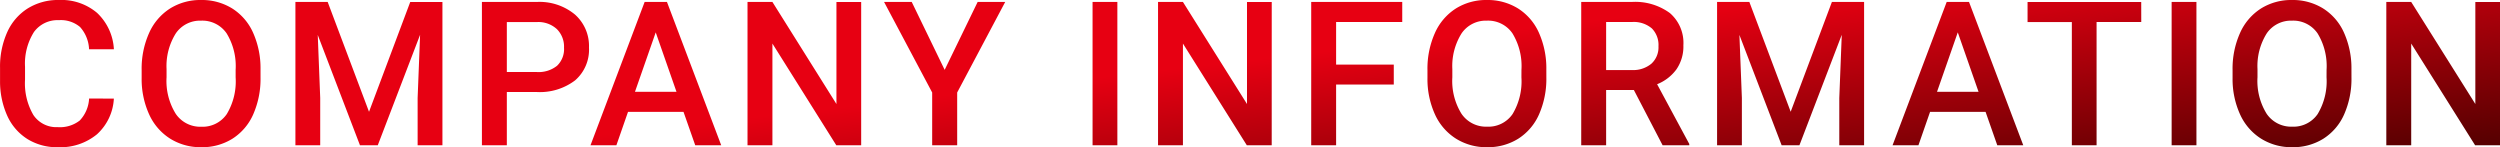 <svg xmlns="http://www.w3.org/2000/svg" xmlns:xlink="http://www.w3.org/1999/xlink" width="272.897" height="16.07" viewBox="0 0 272.897 16.07">
  <defs>
    <linearGradient id="linear-gradient" x1="1" y1="1" x2="0" gradientUnits="objectBoundingBox">
      <stop offset="0" stop-color="#530000"/>
      <stop offset="0.4" stop-color="#e70012"/>
      <stop offset="1" stop-color="#e70012"/>
    </linearGradient>
  </defs>
  <g id="関連リンク" transform="translate(7439.929 14338.114)">
    <path id="Path_159087" data-name="Path 159087" d="M13.524-5.092a5.647,5.647,0,0,1-1.848,3.9A6.3,6.3,0,0,1,7.391.215,6.1,6.1,0,0,1,4.1-.671,5.817,5.817,0,0,1,1.9-3.19,9.09,9.09,0,0,1,1.1-6.982V-8.443a9.156,9.156,0,0,1,.784-3.9,5.91,5.91,0,0,1,2.25-2.6,6.278,6.278,0,0,1,3.389-.913,6.031,6.031,0,0,1,4.168,1.407,5.879,5.879,0,0,1,1.837,3.975H10.817a3.864,3.864,0,0,0-.983-2.433,3.249,3.249,0,0,0-2.315-.747A3.175,3.175,0,0,0,4.8-12.359a6.465,6.465,0,0,0-.972,3.8v1.386a6.858,6.858,0,0,0,.908,3.867A3.013,3.013,0,0,0,7.391-1.977,3.514,3.514,0,0,0,9.8-2.7a3.753,3.753,0,0,0,1.021-2.4Zm16.01-2.32a9.6,9.6,0,0,1-.795,4.034A6.01,6.01,0,0,1,26.468-.714a6.249,6.249,0,0,1-3.4.929,6.264,6.264,0,0,1-3.389-.929,6.1,6.1,0,0,1-2.3-2.648,9.3,9.3,0,0,1-.822-3.964v-.881a9.514,9.514,0,0,1,.811-4.039,6.1,6.1,0,0,1,2.288-2.68,6.23,6.23,0,0,1,3.389-.929,6.284,6.284,0,0,1,3.389.918,6.018,6.018,0,0,1,2.283,2.643,9.493,9.493,0,0,1,.816,4.012Zm-2.718-.816a6.837,6.837,0,0,0-.983-3.985A3.216,3.216,0,0,0,23.046-13.6a3.206,3.206,0,0,0-2.755,1.38,6.705,6.705,0,0,0-1.015,3.9v.9a6.785,6.785,0,0,0,1,3.985A3.234,3.234,0,0,0,23.068-2.02a3.2,3.2,0,0,0,2.777-1.375,6.931,6.931,0,0,0,.972-4.018Zm10.048-7.412L41.377-3.652l4.5-11.988H49.39V0H46.683V-5.156l.269-6.9L42.333,0H40.388L35.78-12.042l.269,6.886V0H33.342V-15.641ZM56.42-5.812V0H53.7V-15.641h5.983a6.055,6.055,0,0,1,4.163,1.364,4.585,4.585,0,0,1,1.542,3.609A4.433,4.433,0,0,1,63.881-7.09a6.348,6.348,0,0,1-4.227,1.278Zm0-2.181h3.266A3.216,3.216,0,0,0,61.9-8.674a2.507,2.507,0,0,0,.763-1.971,2.7,2.7,0,0,0-.773-2.025,2.981,2.981,0,0,0-2.127-.779H56.42ZM75.707-3.642H69.648L68.38,0H65.555l5.908-15.641H73.9L79.821,0H76.985Zm-5.3-2.191h4.533l-2.267-6.488ZM95.1,0H92.383L85.411-11.1V0H82.693V-15.641h2.718L92.4-4.5v-11.14h2.7Zm9.114-8.229,3.6-7.412h3.008l-5.242,9.883V0H102.85V-5.758L97.6-15.641h3.019ZM123.065,0h-2.707V-15.641h2.707Zm16.848,0h-2.718l-6.972-11.1V0h-2.718V-15.641h2.718L137.216-4.5v-11.14h2.7Zm13.325-6.628h-6.295V0h-2.718V-15.641h9.937v2.191h-7.219V-8.8h6.295Zm16.655-.784a9.6,9.6,0,0,1-.795,4.034,6.011,6.011,0,0,1-2.272,2.664,6.249,6.249,0,0,1-3.4.929,6.264,6.264,0,0,1-3.389-.929,6.1,6.1,0,0,1-2.3-2.648,9.3,9.3,0,0,1-.822-3.964v-.881a9.514,9.514,0,0,1,.811-4.039,6.1,6.1,0,0,1,2.288-2.68,6.23,6.23,0,0,1,3.389-.929,6.284,6.284,0,0,1,3.389.918,6.018,6.018,0,0,1,2.283,2.643,9.493,9.493,0,0,1,.816,4.012Zm-2.718-.816a6.837,6.837,0,0,0-.983-3.985A3.216,3.216,0,0,0,163.4-13.6a3.206,3.206,0,0,0-2.755,1.38,6.705,6.705,0,0,0-1.015,3.9v.9a6.785,6.785,0,0,0,1,3.985,3.234,3.234,0,0,0,2.788,1.407A3.2,3.2,0,0,0,166.2-3.395a6.931,6.931,0,0,0,.972-4.018Zm12.272,2.2h-3.029V0H173.7V-15.641h5.5a6.4,6.4,0,0,1,4.179,1.214,4.292,4.292,0,0,1,1.472,3.513,4.4,4.4,0,0,1-.757,2.626,4.818,4.818,0,0,1-2.111,1.627L185.494-.14V0h-2.911Zm-3.029-2.181h2.793a3.106,3.106,0,0,0,2.148-.693,2.416,2.416,0,0,0,.773-1.9,2.572,2.572,0,0,0-.714-1.944,3.035,3.035,0,0,0-2.132-.709h-2.868Zm15.634-7.434,4.512,11.988,4.5-11.988h3.513V0h-2.707V-5.156l.269-6.9L197.519,0h-1.944l-4.608-12.042.269,6.886V0h-2.707V-15.641Zm25.786,12h-6.059L210.51,0h-2.825l5.908-15.641h2.438L221.951,0h-2.836Zm-5.3-2.191h4.533l-2.267-6.488Zm22.294-7.616h-4.877V0h-2.7V-13.449h-4.834v-2.191h12.407ZM240.855,0h-2.707V-15.641h2.707Zm16.923-7.412a9.6,9.6,0,0,1-.795,4.034,6.01,6.01,0,0,1-2.272,2.664,6.249,6.249,0,0,1-3.4.929,6.264,6.264,0,0,1-3.389-.929,6.1,6.1,0,0,1-2.3-2.648,9.3,9.3,0,0,1-.822-3.964v-.881a9.514,9.514,0,0,1,.811-4.039,6.1,6.1,0,0,1,2.288-2.68,6.23,6.23,0,0,1,3.389-.929,6.284,6.284,0,0,1,3.389.918,6.018,6.018,0,0,1,2.283,2.643,9.494,9.494,0,0,1,.816,4.012Zm-2.718-.816a6.837,6.837,0,0,0-.983-3.985A3.216,3.216,0,0,0,251.29-13.6a3.206,3.206,0,0,0-2.755,1.38,6.705,6.705,0,0,0-1.015,3.9v.9a6.785,6.785,0,0,0,1,3.985,3.234,3.234,0,0,0,2.788,1.407,3.2,3.2,0,0,0,2.777-1.375,6.931,6.931,0,0,0,.972-4.018ZM273.992,0h-2.718L264.3-11.1V0h-2.718V-15.641H264.3L271.3-4.5v-11.14h2.7Z" transform="translate(-7441.024 -14322.259)" fill="url(#linear-gradient)"/>
  </g>
</svg>
